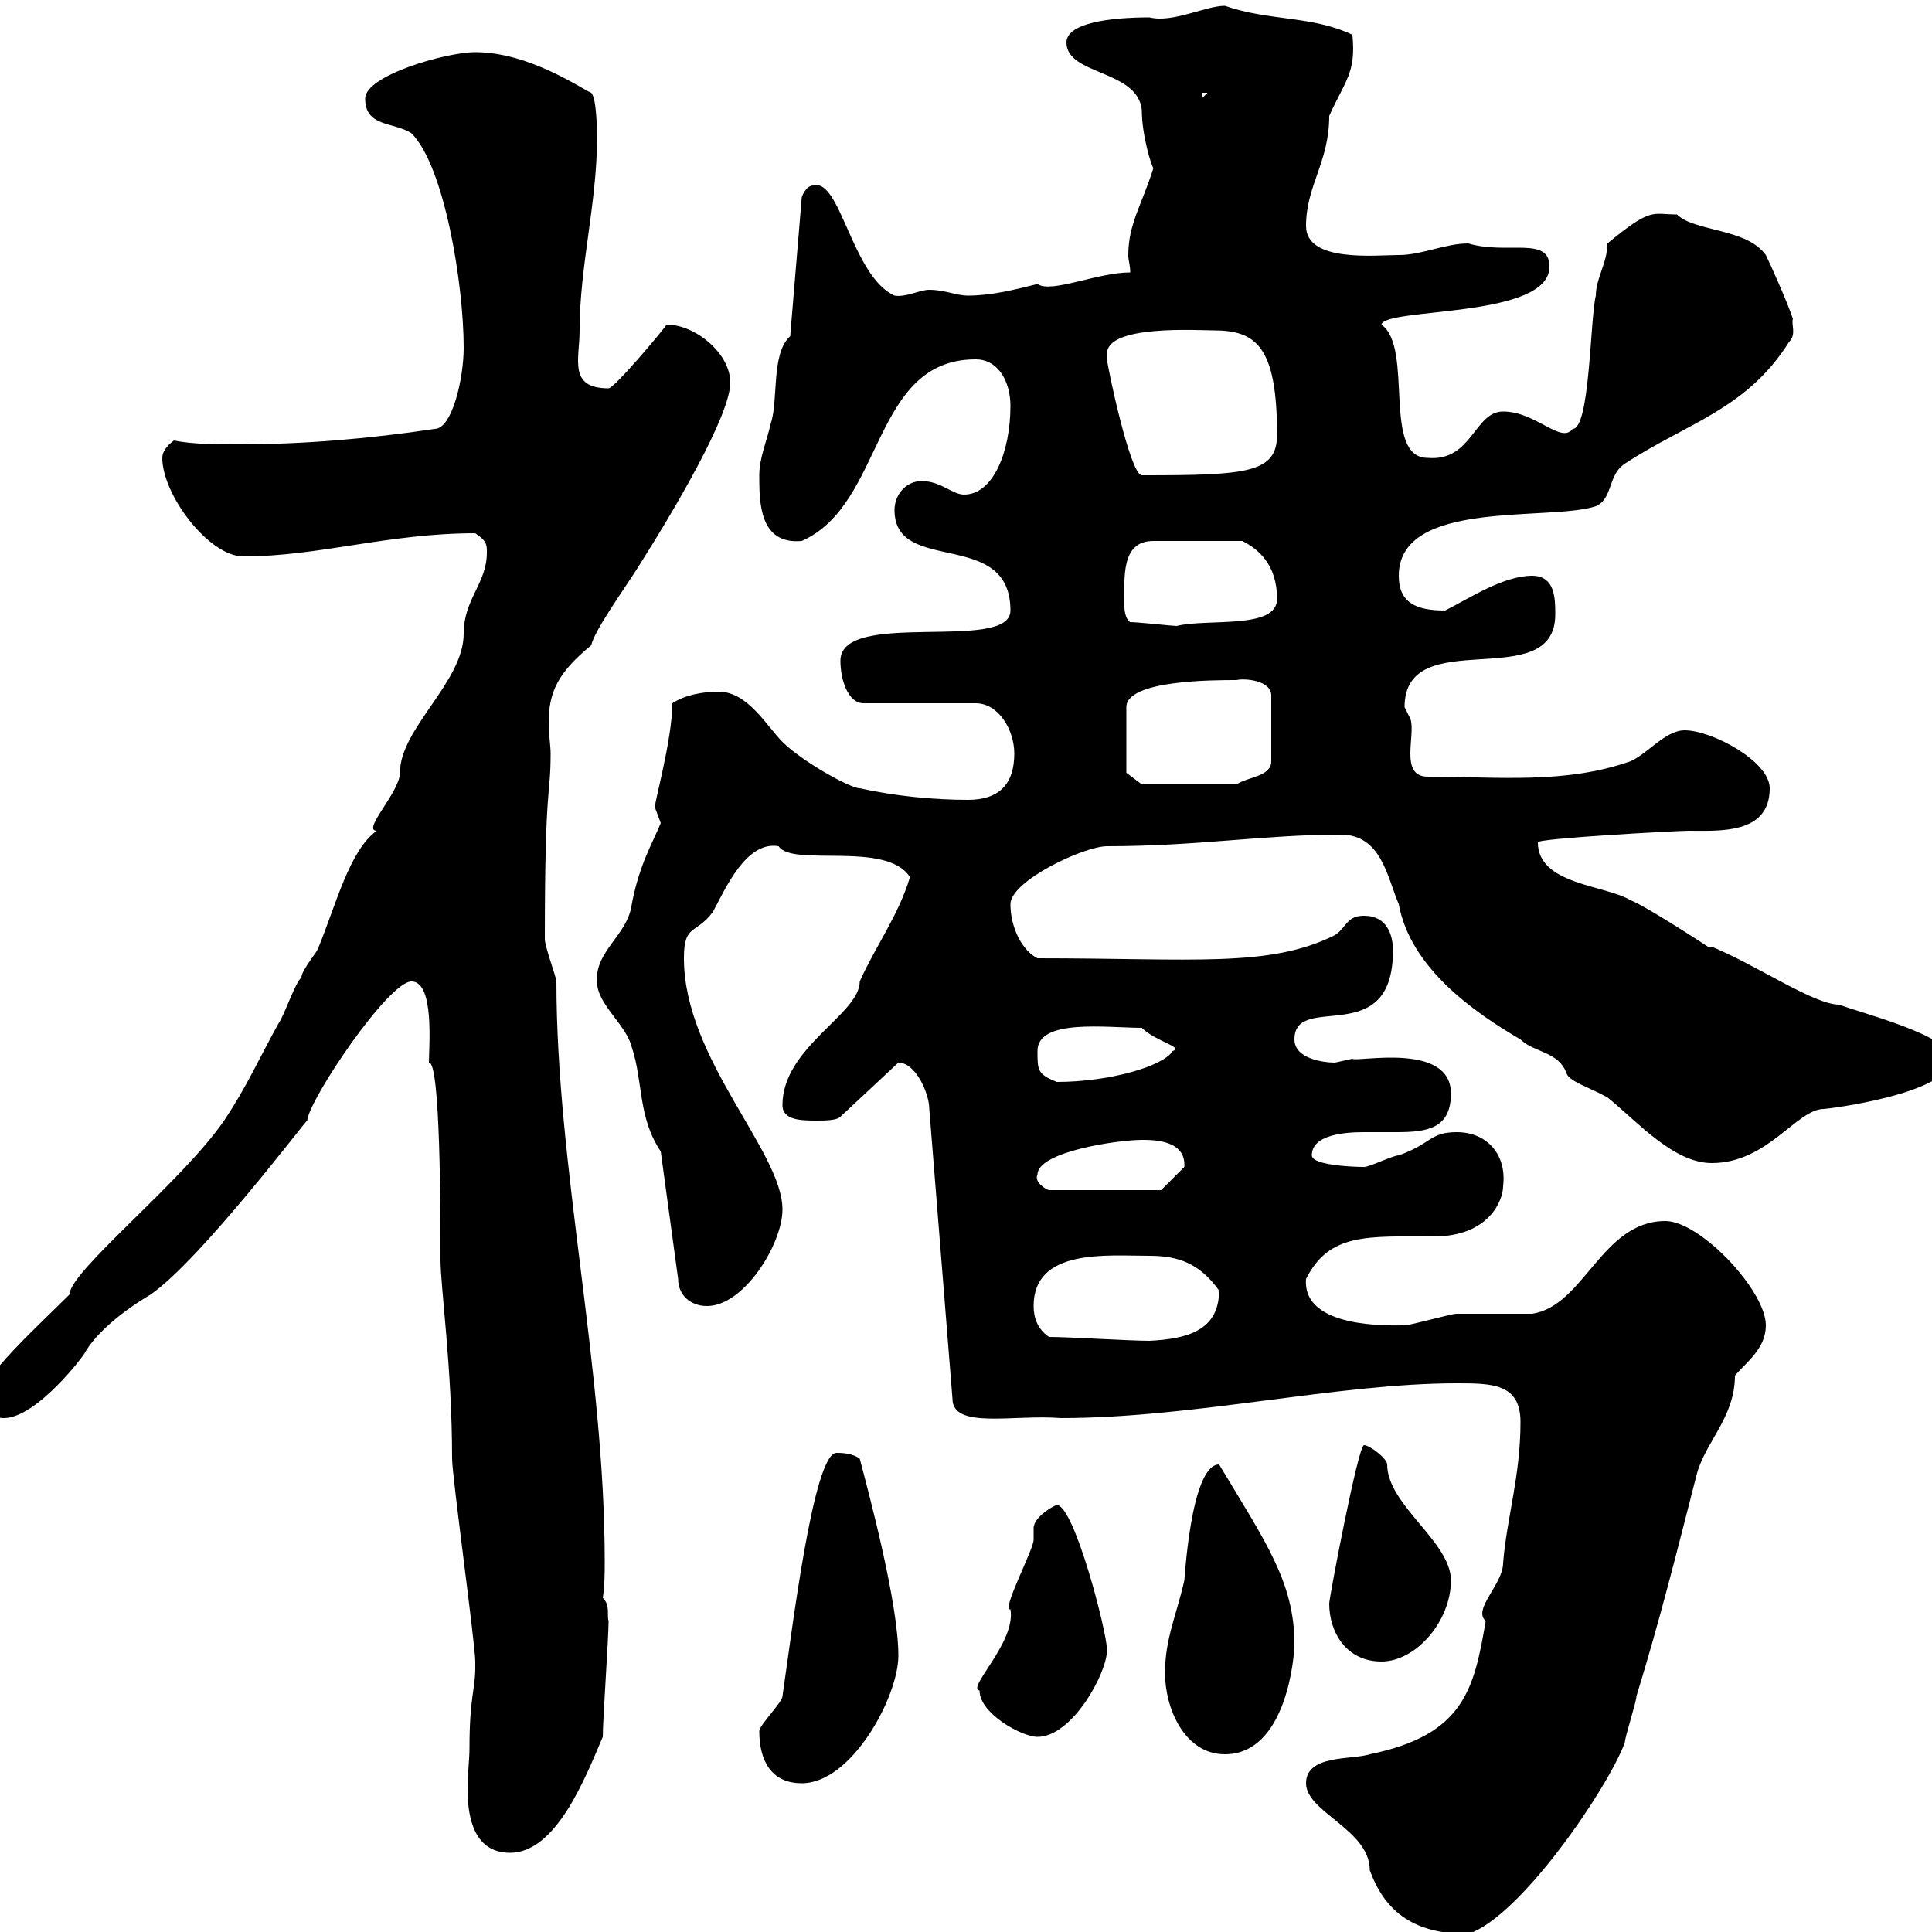 <svg xmlns="http://www.w3.org/2000/svg" xmlns:xlink="http://www.w3.org/1999/xlink" width="300" height="300"><path d="M202.80 276.90C202.80 281.40 212.70 284.10 212.70 290.40C215.40 297.90 220.80 300.30 228 300.30C236.10 297.60 249.60 277.80 252.30 270.60C252.30 269.70 254.10 264.30 254.10 263.40C257.70 251.70 260.40 240.90 263.40 229.20C264.60 224.10 269.40 220.20 269.40 213.60C271.20 211.50 274.20 209.40 274.20 205.80C274.20 200.40 264 189.60 258.60 189.60C248.70 189.60 246 202.80 237.90 204C237 204 227.10 204 226.20 204C225.30 204 219 205.80 218.10 205.80C216 205.80 202.20 206.40 202.80 198.60C206.40 191.40 212.40 192 222.60 192C231.30 192 233.40 186.30 233.40 184.20C234 179.40 231 175.80 226.20 175.80C222 175.80 222.30 177.60 217.20 179.40C216.30 179.40 212.70 181.20 211.80 181.20C215.40 181.20 203.70 181.50 203.70 179.40C203.70 176.10 209.10 175.80 211.80 175.80C213.60 175.80 215.40 175.80 216.90 175.80C221.70 175.80 225.30 175.20 225.30 169.80C225.30 161.70 210.60 165 210 164.40C210 164.40 207.30 165 207.30 165C205.50 165 201 164.40 201 161.40C201 153.90 216.30 163.20 216.30 147.60C216.30 145.20 215.40 142.20 211.80 142.20C209.10 142.20 209.10 144 207.30 145.20C197.10 150.30 185.40 148.80 161.10 148.80C158.70 147.60 156.90 144 156.90 140.40C156.90 136.80 168.30 131.40 171.90 131.40C186 131.40 196.20 129.60 208.20 129.60C214.50 129.60 215.40 136.20 217.20 140.40C219 150.30 228.90 157.20 236.10 161.40C238.20 163.50 242.10 163.20 243.30 166.80C243.90 168 246.90 168.90 249.60 170.40C254.10 174 259.80 180.60 265.80 180.60C274.50 180.60 279 172.20 283.20 172.20C283.80 172.20 303 169.80 303 164.40C303 160.80 288.60 157.20 285.60 156C281.70 156 273 150 265.80 147L265.20 147C263.40 145.80 255 140.40 253.20 139.80C249.30 137.40 238.80 137.40 238.80 130.80C238.50 130.20 260.40 129 262.20 129C267 129 274.80 129.60 274.80 122.40C274.80 118.20 265.80 113.40 261.60 113.40C258.60 113.40 255.90 117 253.20 118.20C243 121.80 232.50 120.60 221.70 120.60C217.20 120.60 219.90 114 219 111.60C219 111.60 218.10 109.80 218.10 109.80C218.10 96.60 241.50 108 241.50 95.40C241.50 93 241.50 89.40 237.90 89.40C233.40 89.40 228 93 224.40 94.80C219.90 94.80 217.20 93.60 217.20 89.40C217.20 77.40 240.60 81 247.80 78.60C250.50 77.40 249.60 73.80 252.30 72C261.90 65.70 271.20 63.60 277.80 53.10C279 51.90 278.10 50.40 278.40 49.50C277.50 46.80 274.80 40.80 274.20 39.60C271.20 35.40 263.10 36 260.40 33.30C256.50 33.30 256.50 32.10 249.60 37.80C249.60 40.80 247.80 43.20 247.80 45.90C246.90 49.50 246.90 66.60 244.20 66.60C242.40 69 238.50 63.90 233.40 63.90C228.90 63.90 228.60 71.70 221.70 71.10C214.50 71.10 219.60 54 214.50 50.40C215.10 47.70 240.60 49.50 240.60 41.40C240.60 36.60 234 39.60 228 37.80C224.40 37.80 220.80 39.60 217.20 39.60C213.60 39.60 202.80 40.80 202.80 35.10C202.80 28.80 206.40 25.20 206.40 18C208.80 12.60 210.60 11.40 210 5.40C203.70 2.40 197.10 3.30 190.20 0.90C187.20 0.90 182.10 3.60 178.50 2.70C172.20 2.70 165.60 3.60 165.60 6.60C165.60 11.70 176.70 10.80 177.30 17.10C177.30 21 178.80 25.80 179.10 26.10C177.30 31.80 175.20 34.80 175.20 39.60C175.20 40.50 175.50 41.10 175.50 42.30C170.40 42.30 163.20 45.60 161.10 44.10C157.50 45 153.90 45.90 150.30 45.90C148.50 45.90 146.70 45 144.30 45C142.80 45 140.70 46.20 138.90 45.90C132.30 42.90 130.50 27.60 126.30 28.80C125.10 28.80 124.50 30.60 124.50 30.60L122.70 52.20C119.70 54.90 120.90 62.10 119.70 65.70C119.10 68.40 117.90 71.10 117.90 73.80C117.90 78 117.90 84.60 124.50 84C137.40 78.30 135.30 55.80 151.50 55.80C155.10 55.80 156.90 59.40 156.90 63C156.90 70.20 154.20 76.80 149.70 76.80C147.90 76.80 146.10 74.70 143.10 74.70C140.70 74.70 138.90 76.80 138.90 79.20C138.90 89.40 156.90 81.90 156.90 94.80C156.90 101.40 130.50 94.50 130.50 102.60C130.50 105.60 131.70 109.20 134.10 109.20L151.50 109.20C155.10 109.20 157.50 113.40 157.50 117C157.50 121.80 155.10 124.20 150.30 124.20C144.90 124.20 138.90 123.60 133.50 122.40C132 122.40 124.50 118.20 121.50 115.20C119.10 112.80 116.10 107.40 111.60 107.40C108.90 107.40 106.20 108 104.40 109.20C104.40 114.90 101.40 125.40 101.70 125.40C101.70 125.40 102.60 127.80 102.60 127.80C101.40 130.80 99.30 134.10 98.10 140.40C97.50 145.20 92.40 147.60 92.70 152.40C92.70 156 97.20 159 98.10 162.60C99.90 168 99 173.40 102.60 178.80L105.30 198.60C105.30 201 107.10 202.80 109.80 202.80C115.50 202.80 121.50 193.20 121.50 187.80C121.50 178.80 106.20 164.40 106.20 148.80C106.20 143.40 108 145.20 110.70 141.60C112.50 138.30 115.80 130.50 120.90 131.40C123 134.70 137.70 130.50 141.30 136.20C139.50 142.20 135.90 147 133.50 152.40C133.50 157.50 121.50 162.60 121.50 171.60C121.50 174 124.50 174 126.90 174C128.10 174 129.90 174 130.50 173.40L139.50 165C142.20 165 144.30 169.80 144.30 172.20L147.90 217.20C147.90 222 157.50 219.60 164.70 220.20C185.40 220.20 207.60 214.80 226.20 214.80C231.60 214.80 236.10 214.80 236.10 220.80C236.10 229.20 234 235.50 233.40 242.70C233.40 246 228.60 249.90 230.70 251.70C228.90 262.20 227.40 269.40 212.70 272.40C210 273.30 202.80 272.40 202.80 276.90ZM72.90 271.50C72.90 273.30 72.60 275.40 72.60 277.80C72.60 282.60 73.80 287.70 79.20 287.70C86.40 287.70 90.90 276 93.60 269.70C93.60 267 94.50 254.40 94.50 251.70C94.20 250.80 94.80 249.30 93.60 248.10C93.90 246.30 93.90 244.20 93.90 242.40C93.90 212.40 86.40 181.20 86.40 152.40C86.40 151.80 84.60 147 84.60 145.80C84.60 121.20 85.50 123.90 85.50 117C85.50 115.80 85.20 114 85.20 112.20C85.20 107.40 86.70 104.40 91.80 100.20C92.40 97.80 96.30 92.40 99 88.20C104.70 79.20 113.40 64.50 113.40 59.40C113.40 54.90 108 50.40 103.50 50.40C103.20 51 95.40 60.30 94.50 60.30C88.20 60.30 90 55.80 90 51.30C90 41.40 92.70 31.50 92.70 21.60C92.70 20.70 92.70 15.30 91.80 14.40C90.30 13.80 82.20 8.10 73.80 8.10C69.30 8.10 56.70 11.70 56.70 15.30C56.70 19.80 61.20 18.90 63.90 20.70C69 25.80 72 44.10 72 54C72 58.80 70.20 66.60 67.50 66.60C57.60 68.10 47.10 69 37.20 69C33.60 69 30 69 27 68.40C25.80 69.30 25.20 70.20 25.20 71.10C25.20 76.80 32.40 86.40 37.80 86.40C49.50 86.40 60.30 82.80 73.80 82.80C75.60 84 75.60 84.60 75.60 85.80C75.60 90.60 72 93 72 98.40C72 105.90 62.10 113.10 62.10 120C62.10 123 56.10 129 58.50 129C54.30 132 52.20 140.40 49.50 147C49.50 147.60 46.80 150.60 46.80 151.80C45.90 152.40 44.10 157.80 43.20 159C40.20 164.40 38.40 168.60 34.80 174C28.20 183.60 10.80 197.40 10.80 201C5.70 206.10-3 213.90-3 217.20C-3 219-1.20 220.20 0.60 220.20C5.70 220.20 13.20 210.30 13.20 210C16.20 204.90 24 200.70 23.40 201C31.20 195.60 47.70 173.70 47.70 174C48 170.70 60.30 152.40 63.90 152.40C67.50 152.40 66.60 162.60 66.60 165C68.40 164.70 68.40 188.70 68.40 195.60C68.40 199.80 70.20 212.40 70.20 226.50C70.20 229.20 73.80 255.30 73.80 258C73.80 258 73.80 258 73.80 258.90C73.80 262.50 72.90 263.40 72.90 271.50ZM117.90 268.80C117.90 273.30 119.70 276.90 124.50 276.90C132.30 276.90 139.50 263.40 139.50 257.10C139.50 249 135 232.20 133.50 226.50C132.30 225.60 130.50 225.60 129.90 225.60C126.30 225.60 123 253.20 121.50 263.40C121.50 264.30 117.90 267.90 117.90 268.80ZM180.90 259.80C180.90 265.20 183.90 272.40 190.20 272.40C199.80 272.40 201 257.10 201 255.30C201 245.70 196.50 239.40 189.30 227.40C184.80 227.40 183.90 246.30 183.90 245.40C182.70 250.80 180.90 254.40 180.90 259.80ZM152.10 262.50C152.10 266.10 158.70 269.70 161.10 269.70C166.50 269.70 171.90 259.80 171.90 256.20C171.90 253.50 166.80 233.70 164.10 233.70C163.80 233.70 160.50 235.50 160.50 237.30C160.50 237.60 160.50 238.50 160.50 239.10C160.50 240.60 155.40 250.20 156.90 249.90C157.80 255 150 262.20 152.10 262.50ZM206.40 249C206.40 253.50 209.10 258 214.50 258C219.90 258 225.30 251.70 225.30 245.40C225.30 239.40 215.40 233.70 215.40 227.40C215.40 226.50 212.70 224.40 211.80 224.40C210.90 224.40 206.40 248.10 206.40 249ZM162.90 207.60C161.10 206.40 160.50 204.60 160.50 202.80C160.50 193.80 171.90 195 178.50 195C183 195 186.30 196.20 189.30 200.40C189.30 206.70 184.20 207.90 178.50 208.20C175.50 208.20 165.90 207.60 162.90 207.60ZM161.10 182.40C161.10 178.80 173.70 177 177.30 177C179.10 177 184.20 177 183.90 181.20C182.70 182.40 180.30 184.80 180.30 184.80L162.90 184.80C162.60 184.80 160.50 183.60 161.10 182.40ZM161.10 163.20C161.10 158.10 171.90 159.60 177.30 159.60C179.40 161.70 183.90 162.60 182.10 163.20C180.60 165.60 172.20 168 164.10 168C161.10 166.80 161.10 166.20 161.10 163.20ZM174.90 120L174.90 109.80C174.90 105.60 188.40 105.60 192 105.60C193.20 105.30 197.40 105.60 197.40 108L197.40 118.20C197.40 120.60 193.80 120.60 192 121.80L177.30 121.80ZM175.50 96.60C174.90 96.30 174.60 95.10 174.60 94.20C174.60 89.70 174 84 179.10 84L192.90 84C195.30 85.20 198.30 87.60 198.30 93C198.30 97.80 187.50 96 182.70 97.20C182.10 97.20 176.70 96.60 175.50 96.60ZM171.90 54.90C171.90 50.40 186 51.30 188.40 51.30C195 51.30 198.30 53.70 198.30 67.50C198.30 73.50 193.50 73.80 177.30 73.80C175.50 73.80 171.90 56.70 171.90 55.80C171.90 55.80 171.90 55.80 171.90 54.90ZM186.60 14.40L187.50 14.40L186.60 15.30Z"/></svg>